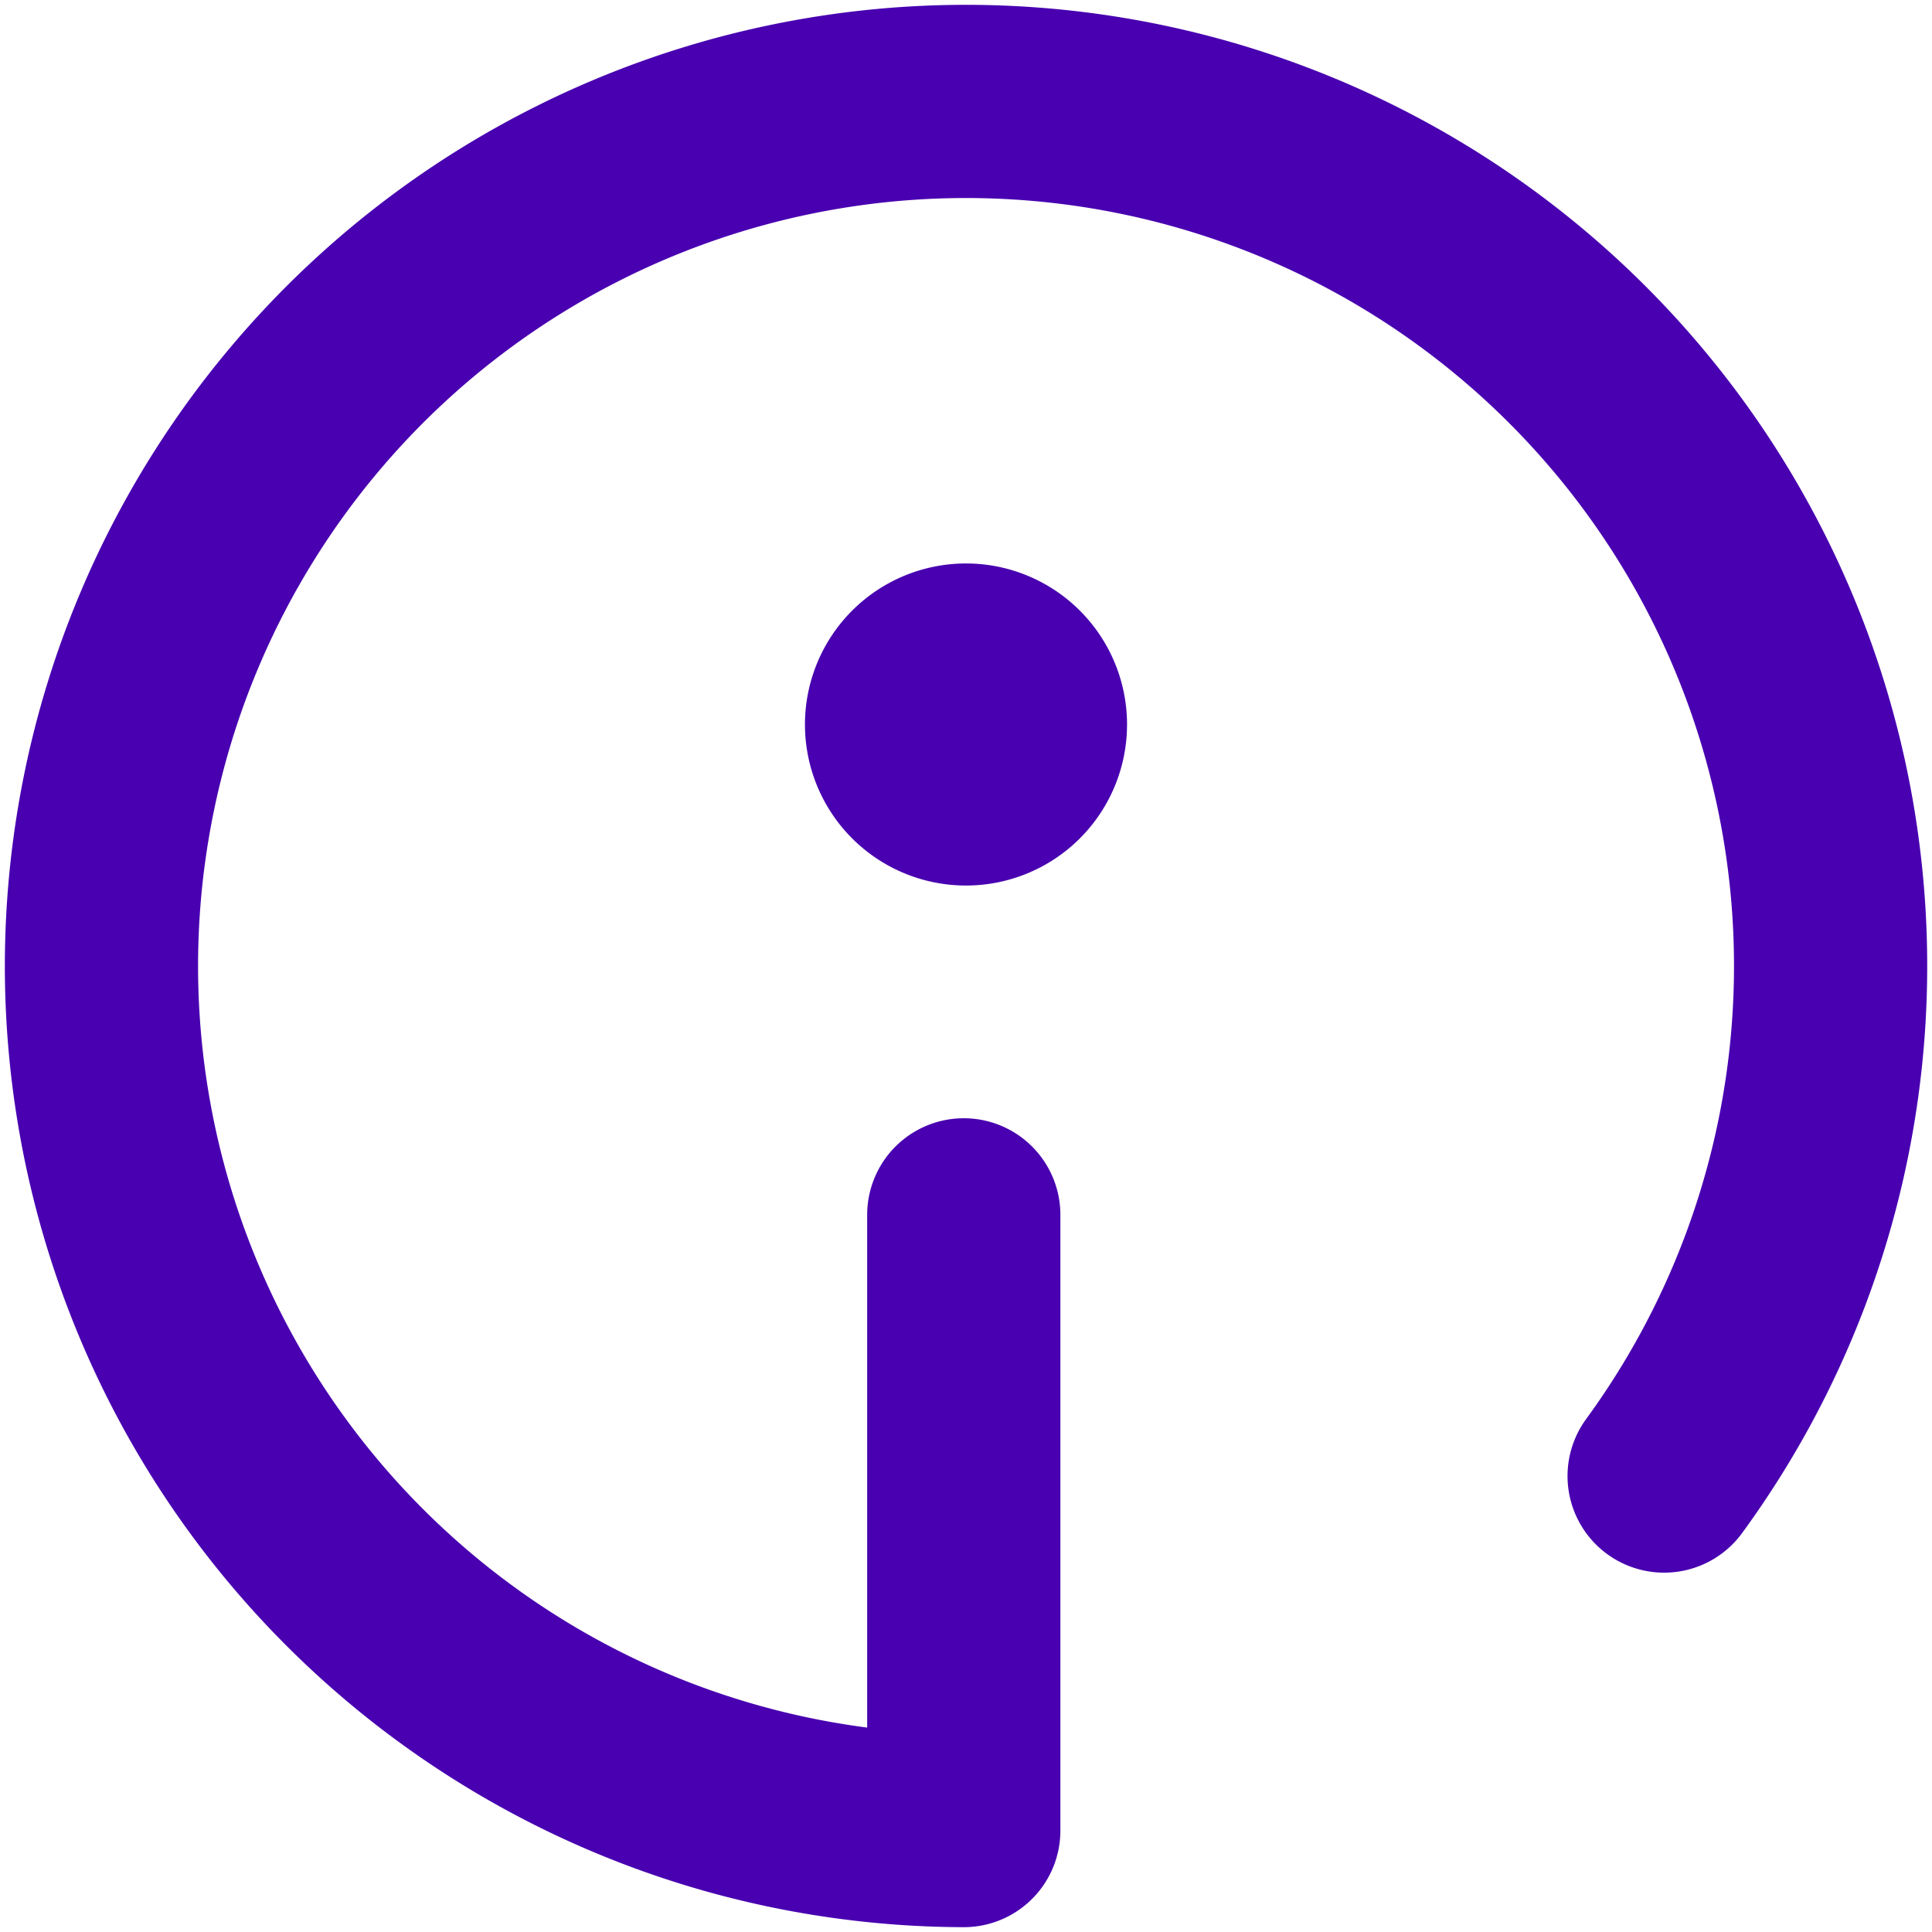<svg width="20" height="20" viewBox="0 0 20 20" fill="none" xmlns="http://www.w3.org/2000/svg">
    <path d="M17.227 15.28a8.95 8.95 0 1 0-7.25 3.67v-6.374" stroke="#4800B0" stroke-width="2" stroke-linecap="round" stroke-linejoin="round"/>
    <path d="M10 9.167a1.667 1.667 0 1 0 0-3.334 1.667 1.667 0 0 0 0 3.334z" fill="#4800B0"/>
</svg>
